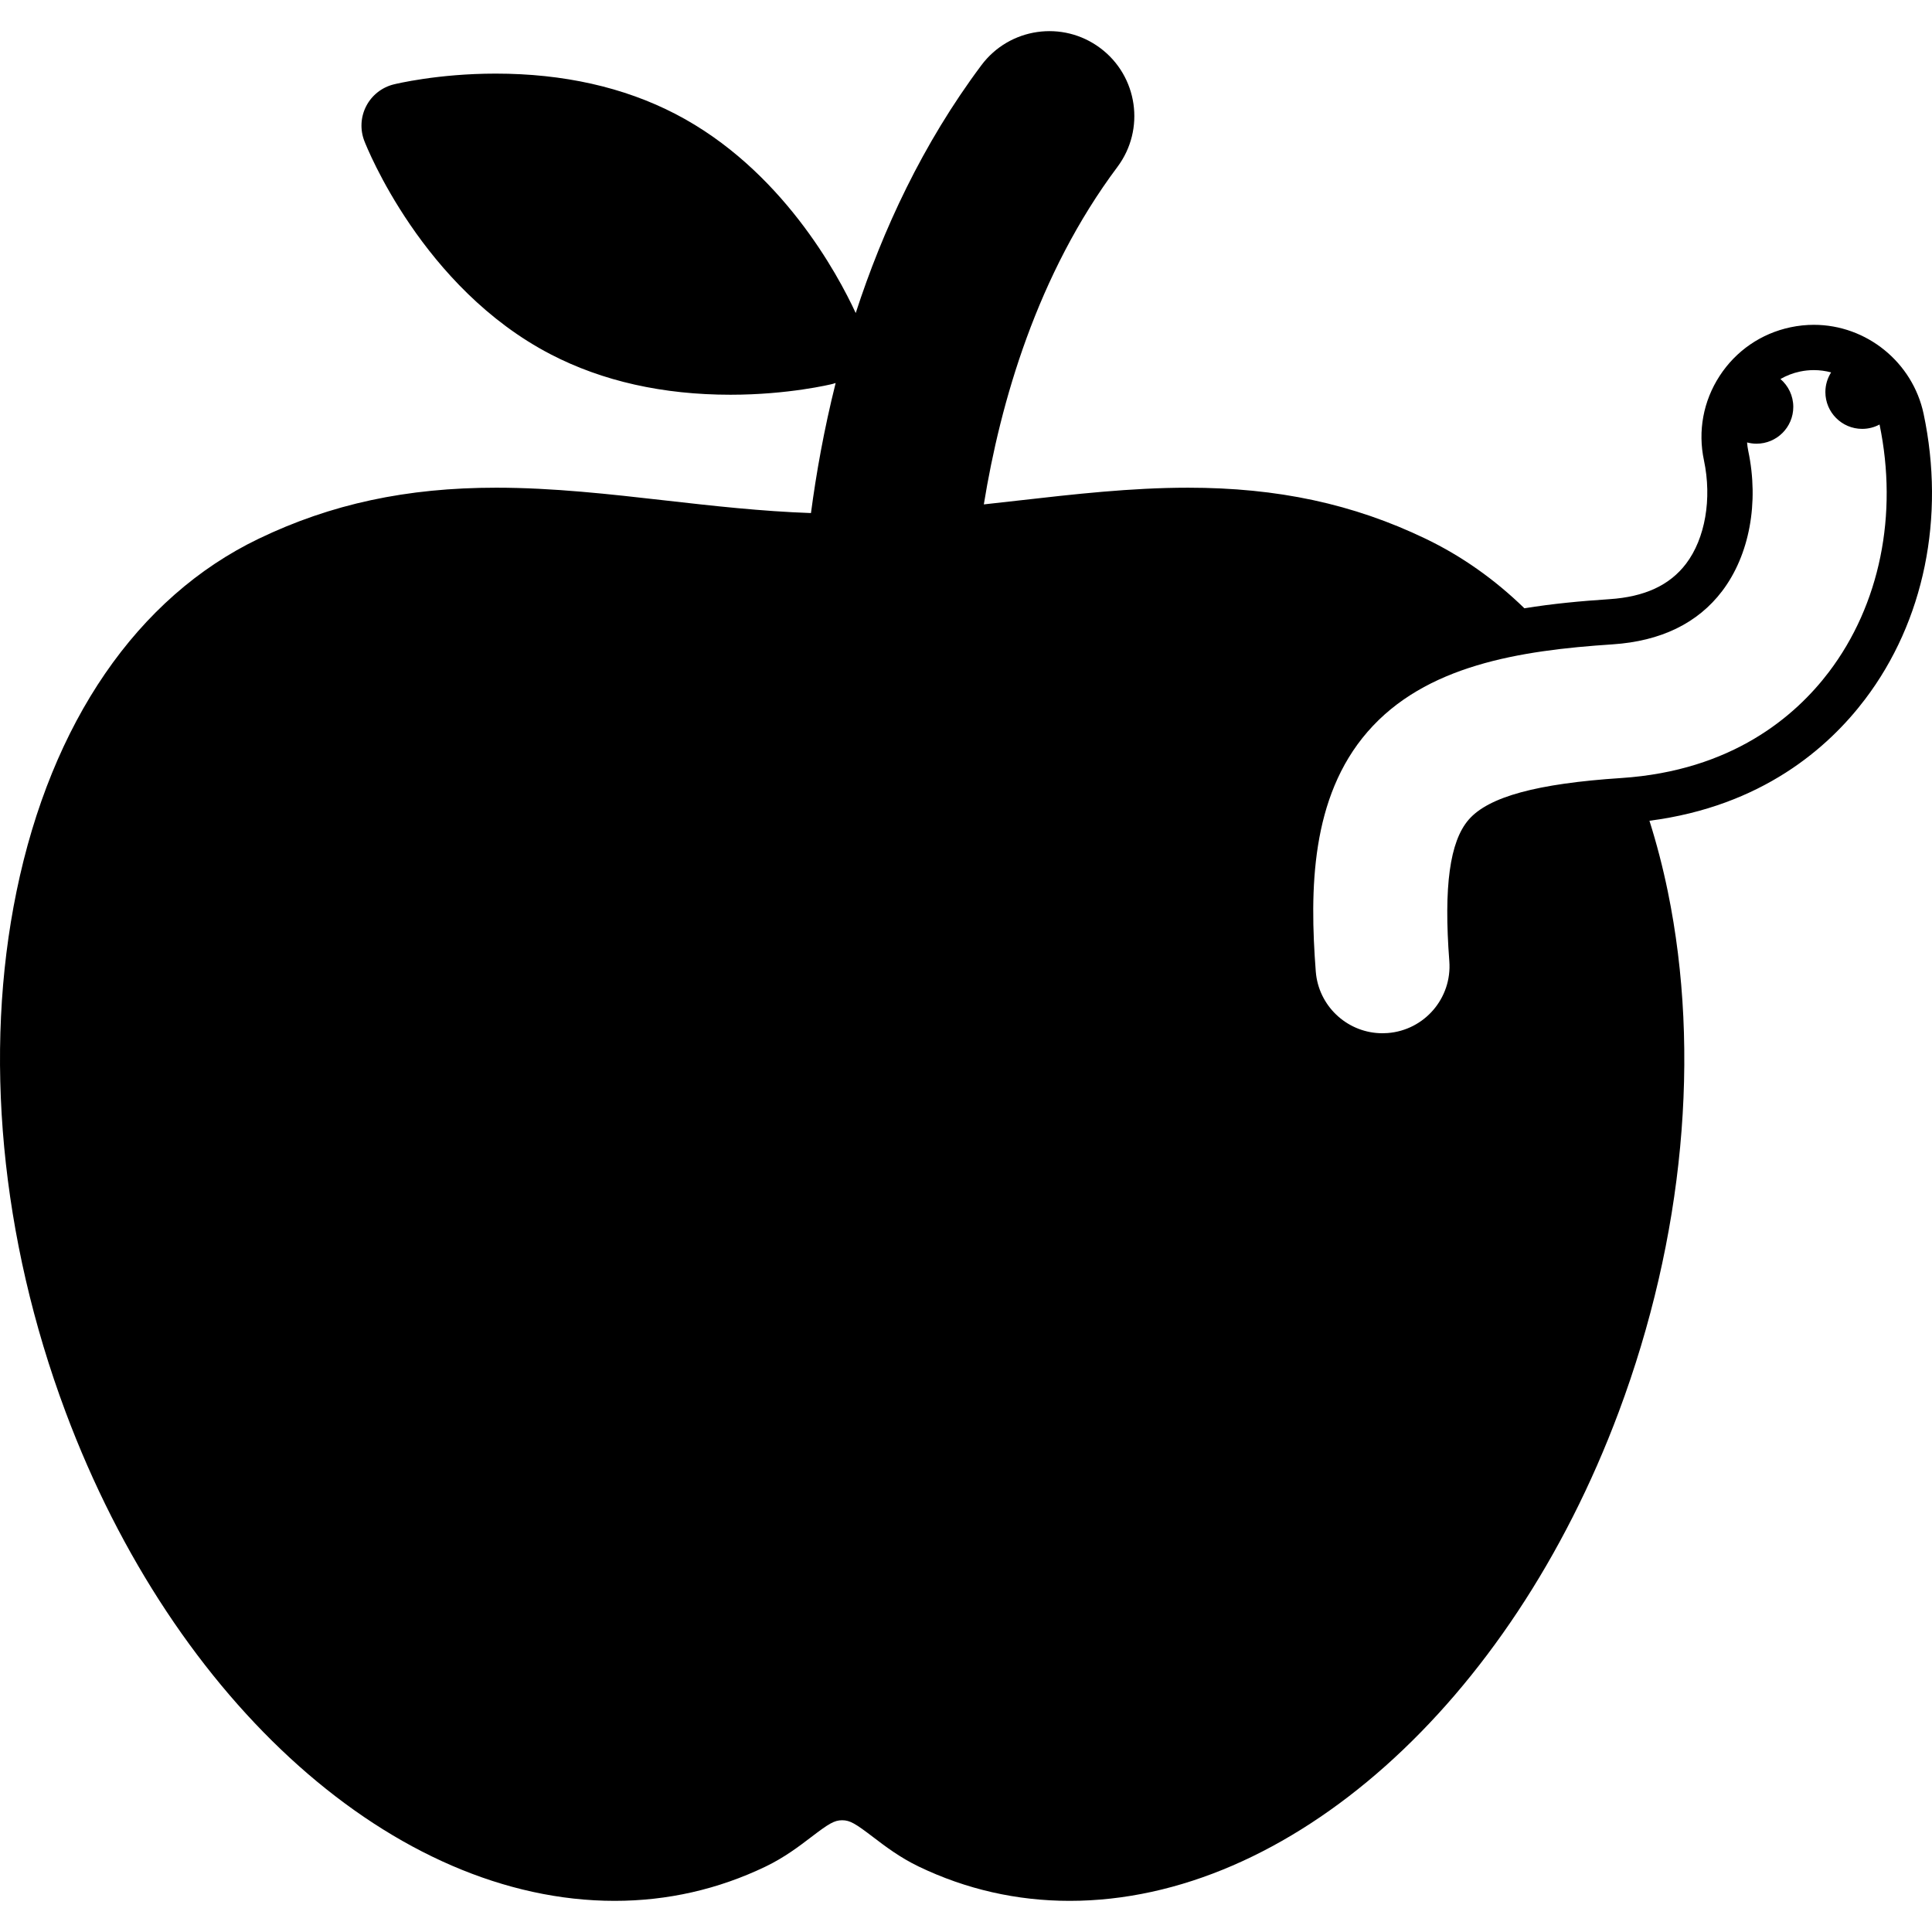 <?xml version="1.0" encoding="iso-8859-1"?>
<!-- Uploaded to: SVG Repo, www.svgrepo.com, Generator: SVG Repo Mixer Tools -->
<!DOCTYPE svg PUBLIC "-//W3C//DTD SVG 1.1//EN" "http://www.w3.org/Graphics/SVG/1.1/DTD/svg11.dtd">
<svg fill="#000000" height="800px" width="800px" version="1.1" id="Capa_1" xmlns="http://www.w3.org/2000/svg" xmlns:xlink="http://www.w3.org/1999/xlink" 
	 viewBox="0 0 446.89 446.89" xml:space="preserve">
<path d="M419.562,75.134c-1.802,0-3.614,0.19-5.387,0.565c-6.792,1.432-12.622,5.43-16.409,11.256
	c-3.782,5.818-5.069,12.756-3.623,19.536c1.874,8.886,0.293,18.048-4.132,23.89c-3.784,4.989-9.58,7.677-17.717,8.213
	c-6.592,0.433-13.215,1.053-19.685,2.108c-6.827-6.646-14.473-12.064-22.856-16.092c-16.755-8.05-34.214-11.8-54.945-11.8
	c-13.138,0-26.366,1.504-39.159,2.959c-2.673,0.304-5.369,0.607-8.079,0.902c3.817-23.518,12.292-53.173,30.9-78.06
	c6.497-8.688,4.72-20.999-3.969-27.495c-8.689-6.497-20.999-4.72-27.495,3.969c-13.633,18.232-22.85,38.195-29.07,57.323
	c-4.109-8.898-17.174-33.323-41.688-46.042c-11.944-6.197-25.937-9.339-41.591-9.339c-13.382,0-23.18,2.395-23.591,2.497
	c-2.738,0.68-5.051,2.504-6.351,5.008c-1.299,2.504-1.459,5.446-0.439,8.076c0.535,1.379,13.445,33.963,43.122,49.362
	c11.942,6.196,25.933,9.337,41.583,9.337c13.39,0,23.192-2.397,23.603-2.499c0.242-0.06,0.476-0.14,0.711-0.218
	c-2.688,10.731-4.5,20.928-5.71,30.086c-11.482-0.404-22.713-1.666-33.632-2.908c-12.794-1.455-26.023-2.959-39.16-2.959
	c-20.732,0-38.191,3.75-54.945,11.801c-28.082,13.494-47.979,42.472-56.027,81.596c-7.701,37.44-3.678,80.177,11.328,120.338
	C40.43,394.218,91.48,439.686,142.182,439.686c12.209,0,23.95-2.667,34.902-7.93c4.37-2.102,7.796-4.716,10.549-6.817
	c4.081-3.113,5.35-3.897,7.168-3.897c1.816,0,3.085,0.783,7.162,3.894c2.755,2.102,6.184,4.718,10.561,6.822
	c10.946,5.26,22.687,7.928,34.896,7.928c0.003,0-0.001,0,0.002,0c50.697,0,101.749-45.471,127.028-113.141
	c15.006-40.161,19.029-82.898,11.329-120.338c-1.167-5.674-2.591-11.127-4.246-16.358c25.999-3.363,41.394-16.909,49.872-28.102
	c13.662-18.025,18.601-42.084,13.548-66.008C442.428,83.8,431.75,75.134,419.562,75.134z M423.054,155.421
	c-7.779,10.268-22.43,22.857-48.038,24.545c-19.494,1.279-30.711,4.341-35.294,9.629c-4.376,5.045-5.8,15.443-4.482,32.729
	c0.655,8.532-5.732,15.976-14.265,16.63c-0.401,0.031-0.8,0.046-1.196,0.046c-7.756,0-14.363-5.785-15.349-13.519
	c-0.035-0.261-0.061-0.527-0.081-0.796c-1.443-18.905-1.15-40.267,11.964-55.394c13.353-15.395,35.128-18.828,56.67-20.243
	c11.192-0.737,19.73-4.892,25.379-12.341c6.302-8.318,8.553-20.432,6.027-32.4c-0.14-0.658-0.221-1.313-0.275-1.966
	c0.697,0.184,1.424,0.292,2.178,0.292c4.702,0,8.513-3.811,8.513-8.51c0-2.582-1.154-4.891-2.97-6.452
	c1.371-0.786,2.881-1.38,4.509-1.723c1.08-0.229,2.157-0.338,3.218-0.338c1.367,0,2.707,0.185,3.992,0.53
	c-0.836,1.317-1.327,2.876-1.327,4.551c0,4.696,3.811,8.512,8.513,8.512c1.453,0,2.82-0.366,4.017-1.009
	C439.08,119.045,434.828,139.888,423.054,155.421z"/>
</svg>